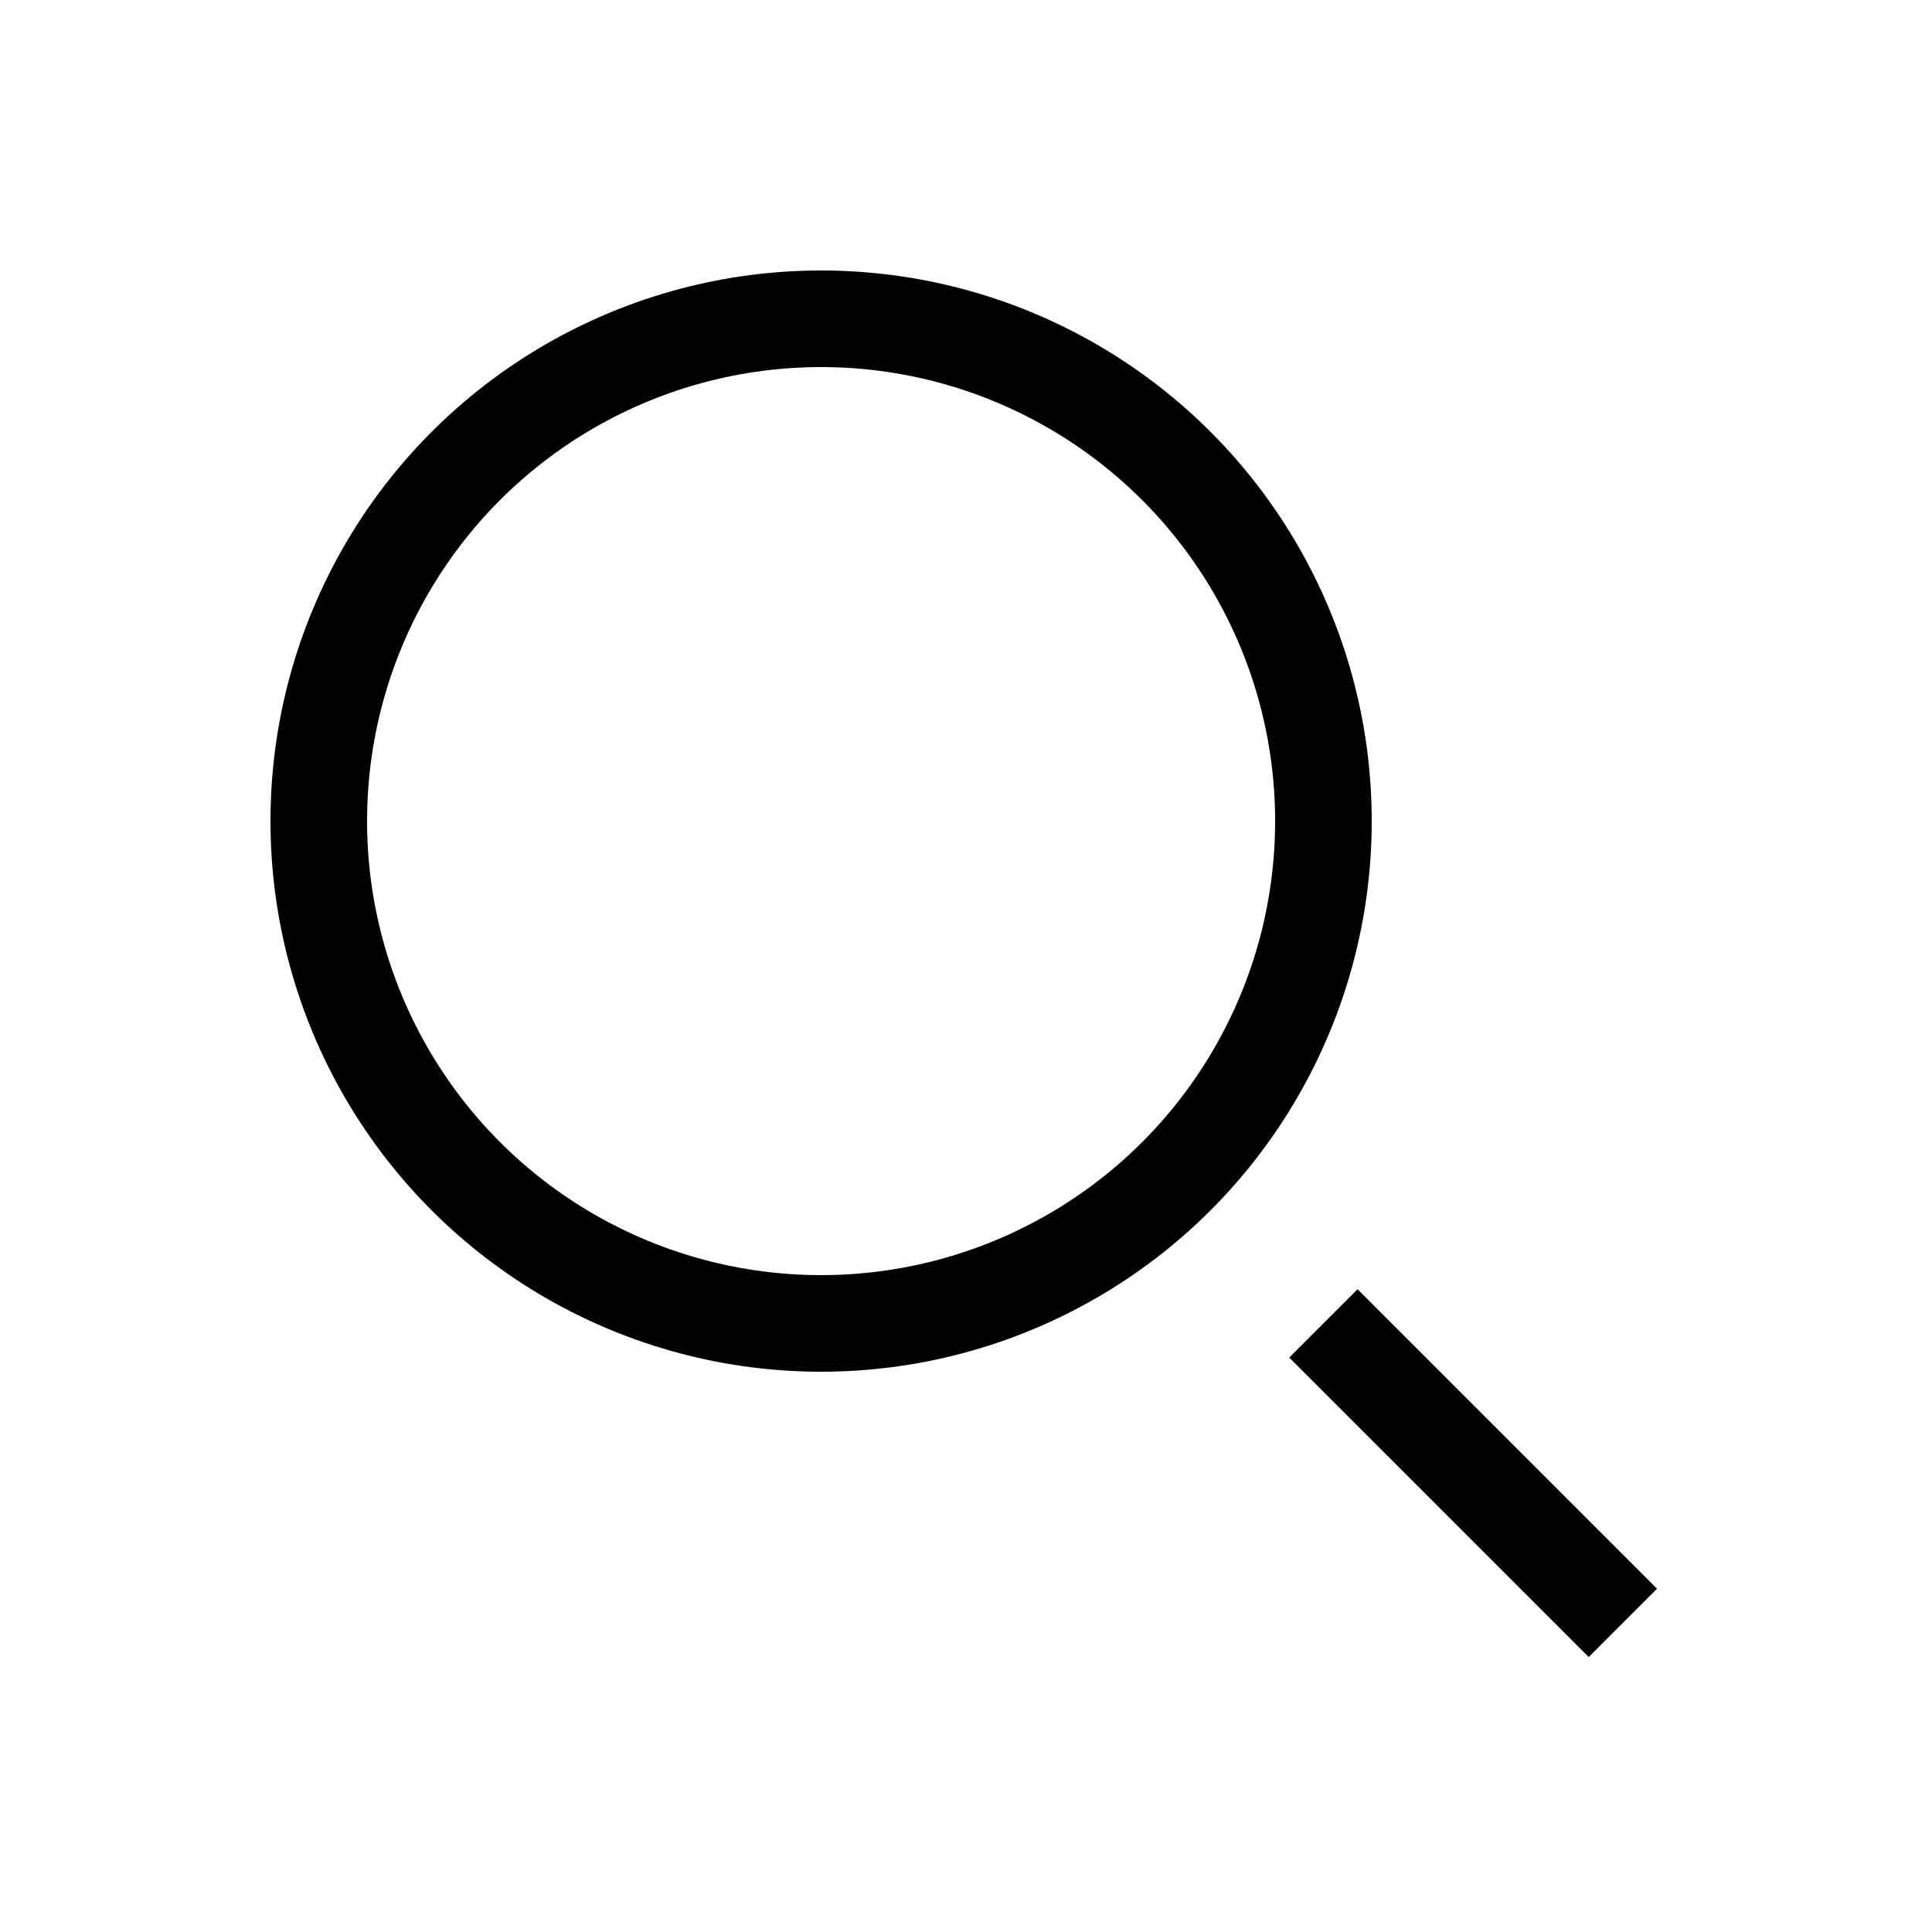 <?xml version="1.0" encoding="utf-8"?>
<!-- Generator: Adobe Illustrator 22.1.0, SVG Export Plug-In . SVG Version: 6.00 Build 0)  -->
<svg version="1.1" id="Layer_1" xmlns="http://www.w3.org/2000/svg" xmlns:xlink="http://www.w3.org/1999/xlink" x="0px" y="0px"
	 viewBox="0 0 20 20" style="enable-background:new 0 0 20 20;" xml:space="preserve">
<style type="text/css">
	.icon-search-st0{fill:none;stroke:#000000;stroke-miterlimit:10;}
</style>
<g>
	<circle class="icon-search-st0" cx="8.5" cy="8.5" r="5.2"/>
	<line class="icon-search-st0" x1="13.7" y1="13.7" x2="16.8" y2="16.8"/>
</g>
</svg>
